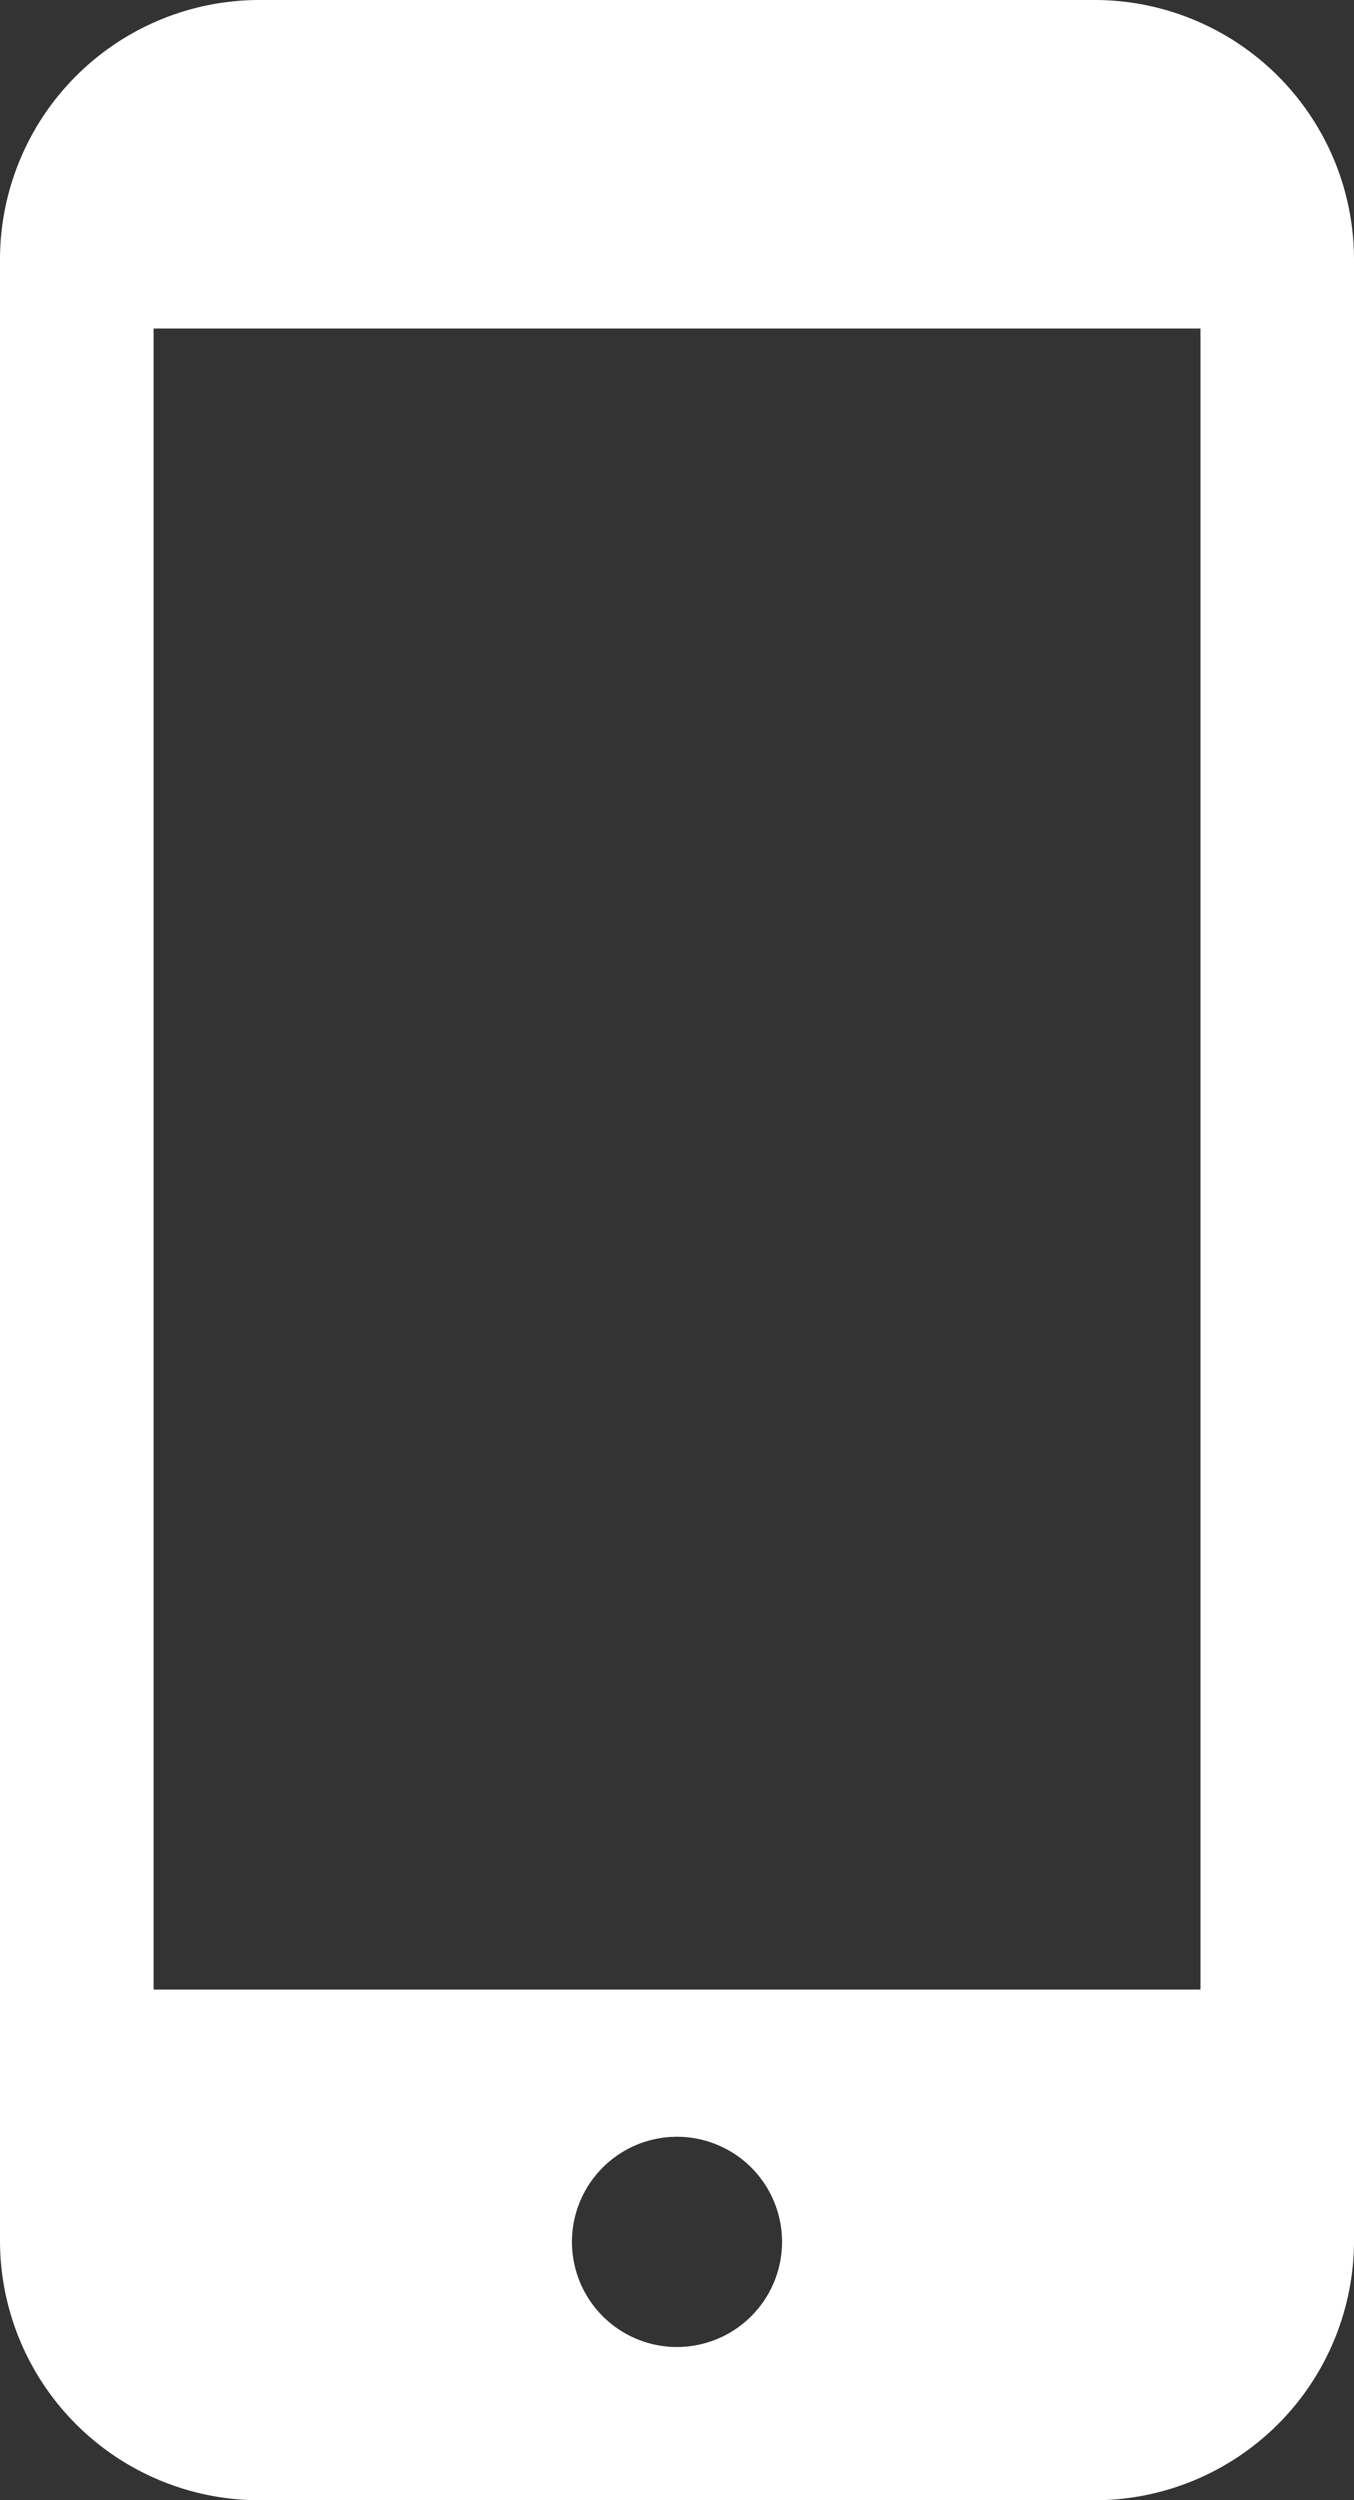 <svg xmlns="http://www.w3.org/2000/svg" width="14.306" height="26.4" viewBox="0 0 14.306 26.4">
  <rect x="0" y="0" width="14.306" height="26.4" fill="#333333" stroke="none"/>
  <g id="_i_icon_00163_icon_001630" transform="translate(-117.277)">
    <path id="パス_3073" data-name="パス 3073" d="M128.844,0h-8.828a2.742,2.742,0,0,0-2.739,2.739V23.661a2.742,2.742,0,0,0,2.739,2.739h8.828a2.742,2.742,0,0,0,2.739-2.739V2.739A2.742,2.742,0,0,0,128.844,0ZM124.43,24.782a1.11,1.11,0,1,1,1.11-1.11A1.111,1.111,0,0,1,124.43,24.782Zm5.531-21.313V21.008H118.9V3.469Z" fill="#fff"/>
  </g>
</svg>
